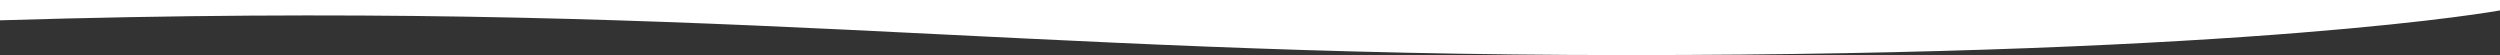 <?xml version="1.0" encoding="utf-8"?>
<!-- Generator: Adobe Illustrator 26.0.2, SVG Export Plug-In . SVG Version: 6.00 Build 0)  -->
<svg version="1.1" id="Ebene_1" xmlns="http://www.w3.org/2000/svg" xmlns:xlink="http://www.w3.org/1999/xlink" x="0px" y="0px"
	 viewBox="0 0 1920 42.3" style="enable-background:new 0 0 1920 42.3;" xml:space="preserve">
<rect x="0" y="0" width="1920" height="42.3" fill="#333333" stroke="none"/>
<style type="text/css">
	.st0{fill:#FFFFFF;}
</style>
<path class="st0" d="M0,0v15.6C548.6-0.9,765.7,42.3,1249.5,42.3S1920,8,1920,8V0H0z"/>
</svg>
